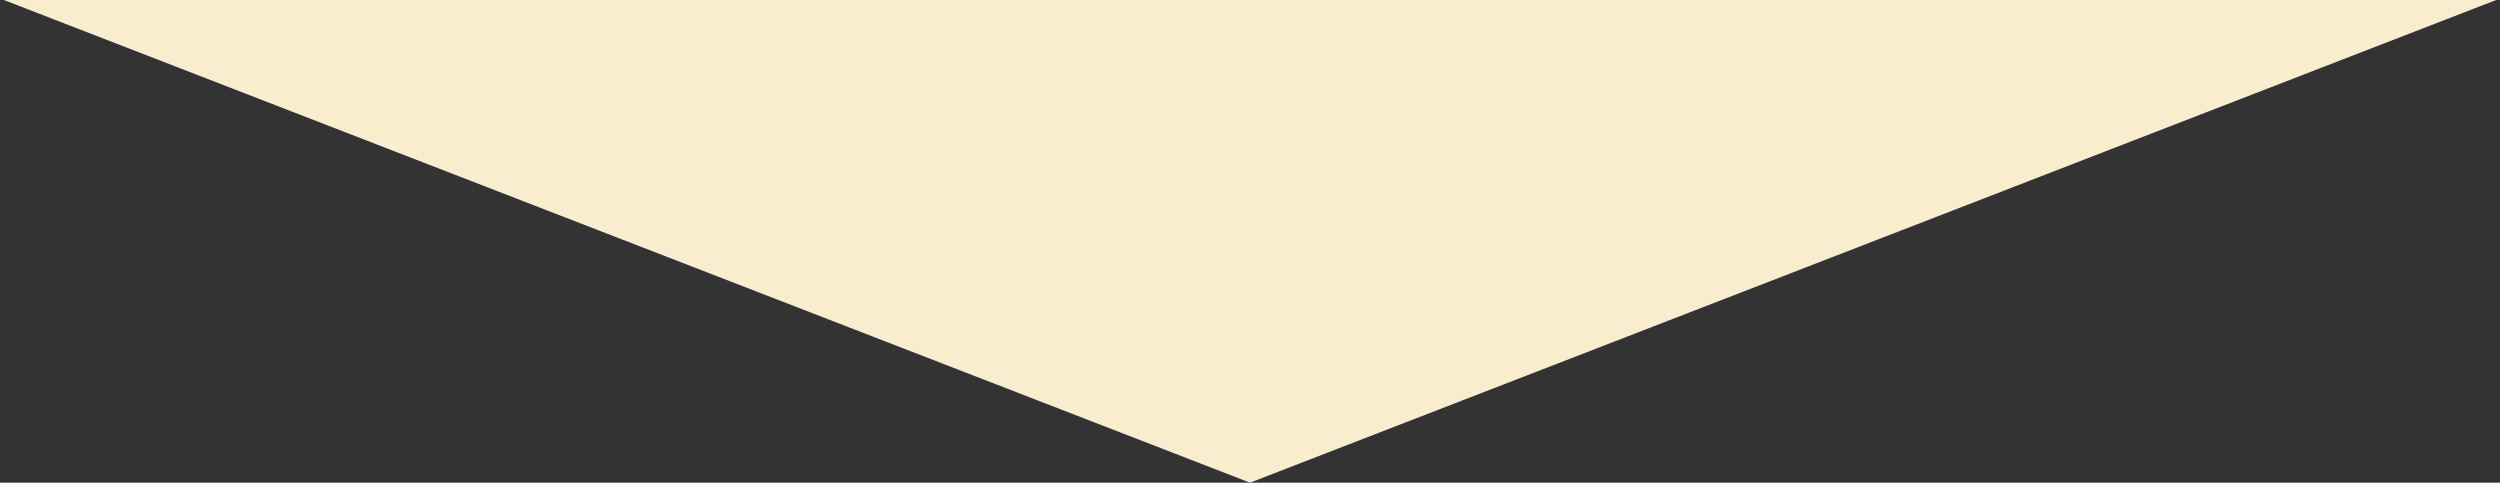 <?xml version="1.0" encoding="UTF-8"?><svg id="_レイヤー_1" xmlns="http://www.w3.org/2000/svg" width="404" height="78" viewBox="0 0 404 78"><rect x="0" y="0" width="404" height="78" fill="#333333" stroke="none"/><defs><style>.cls-1{fill:#f9edcd;}</style></defs><polygon class="cls-1" points="202 78 .18 -.17 403.82 -.17 202 78"/></svg>
